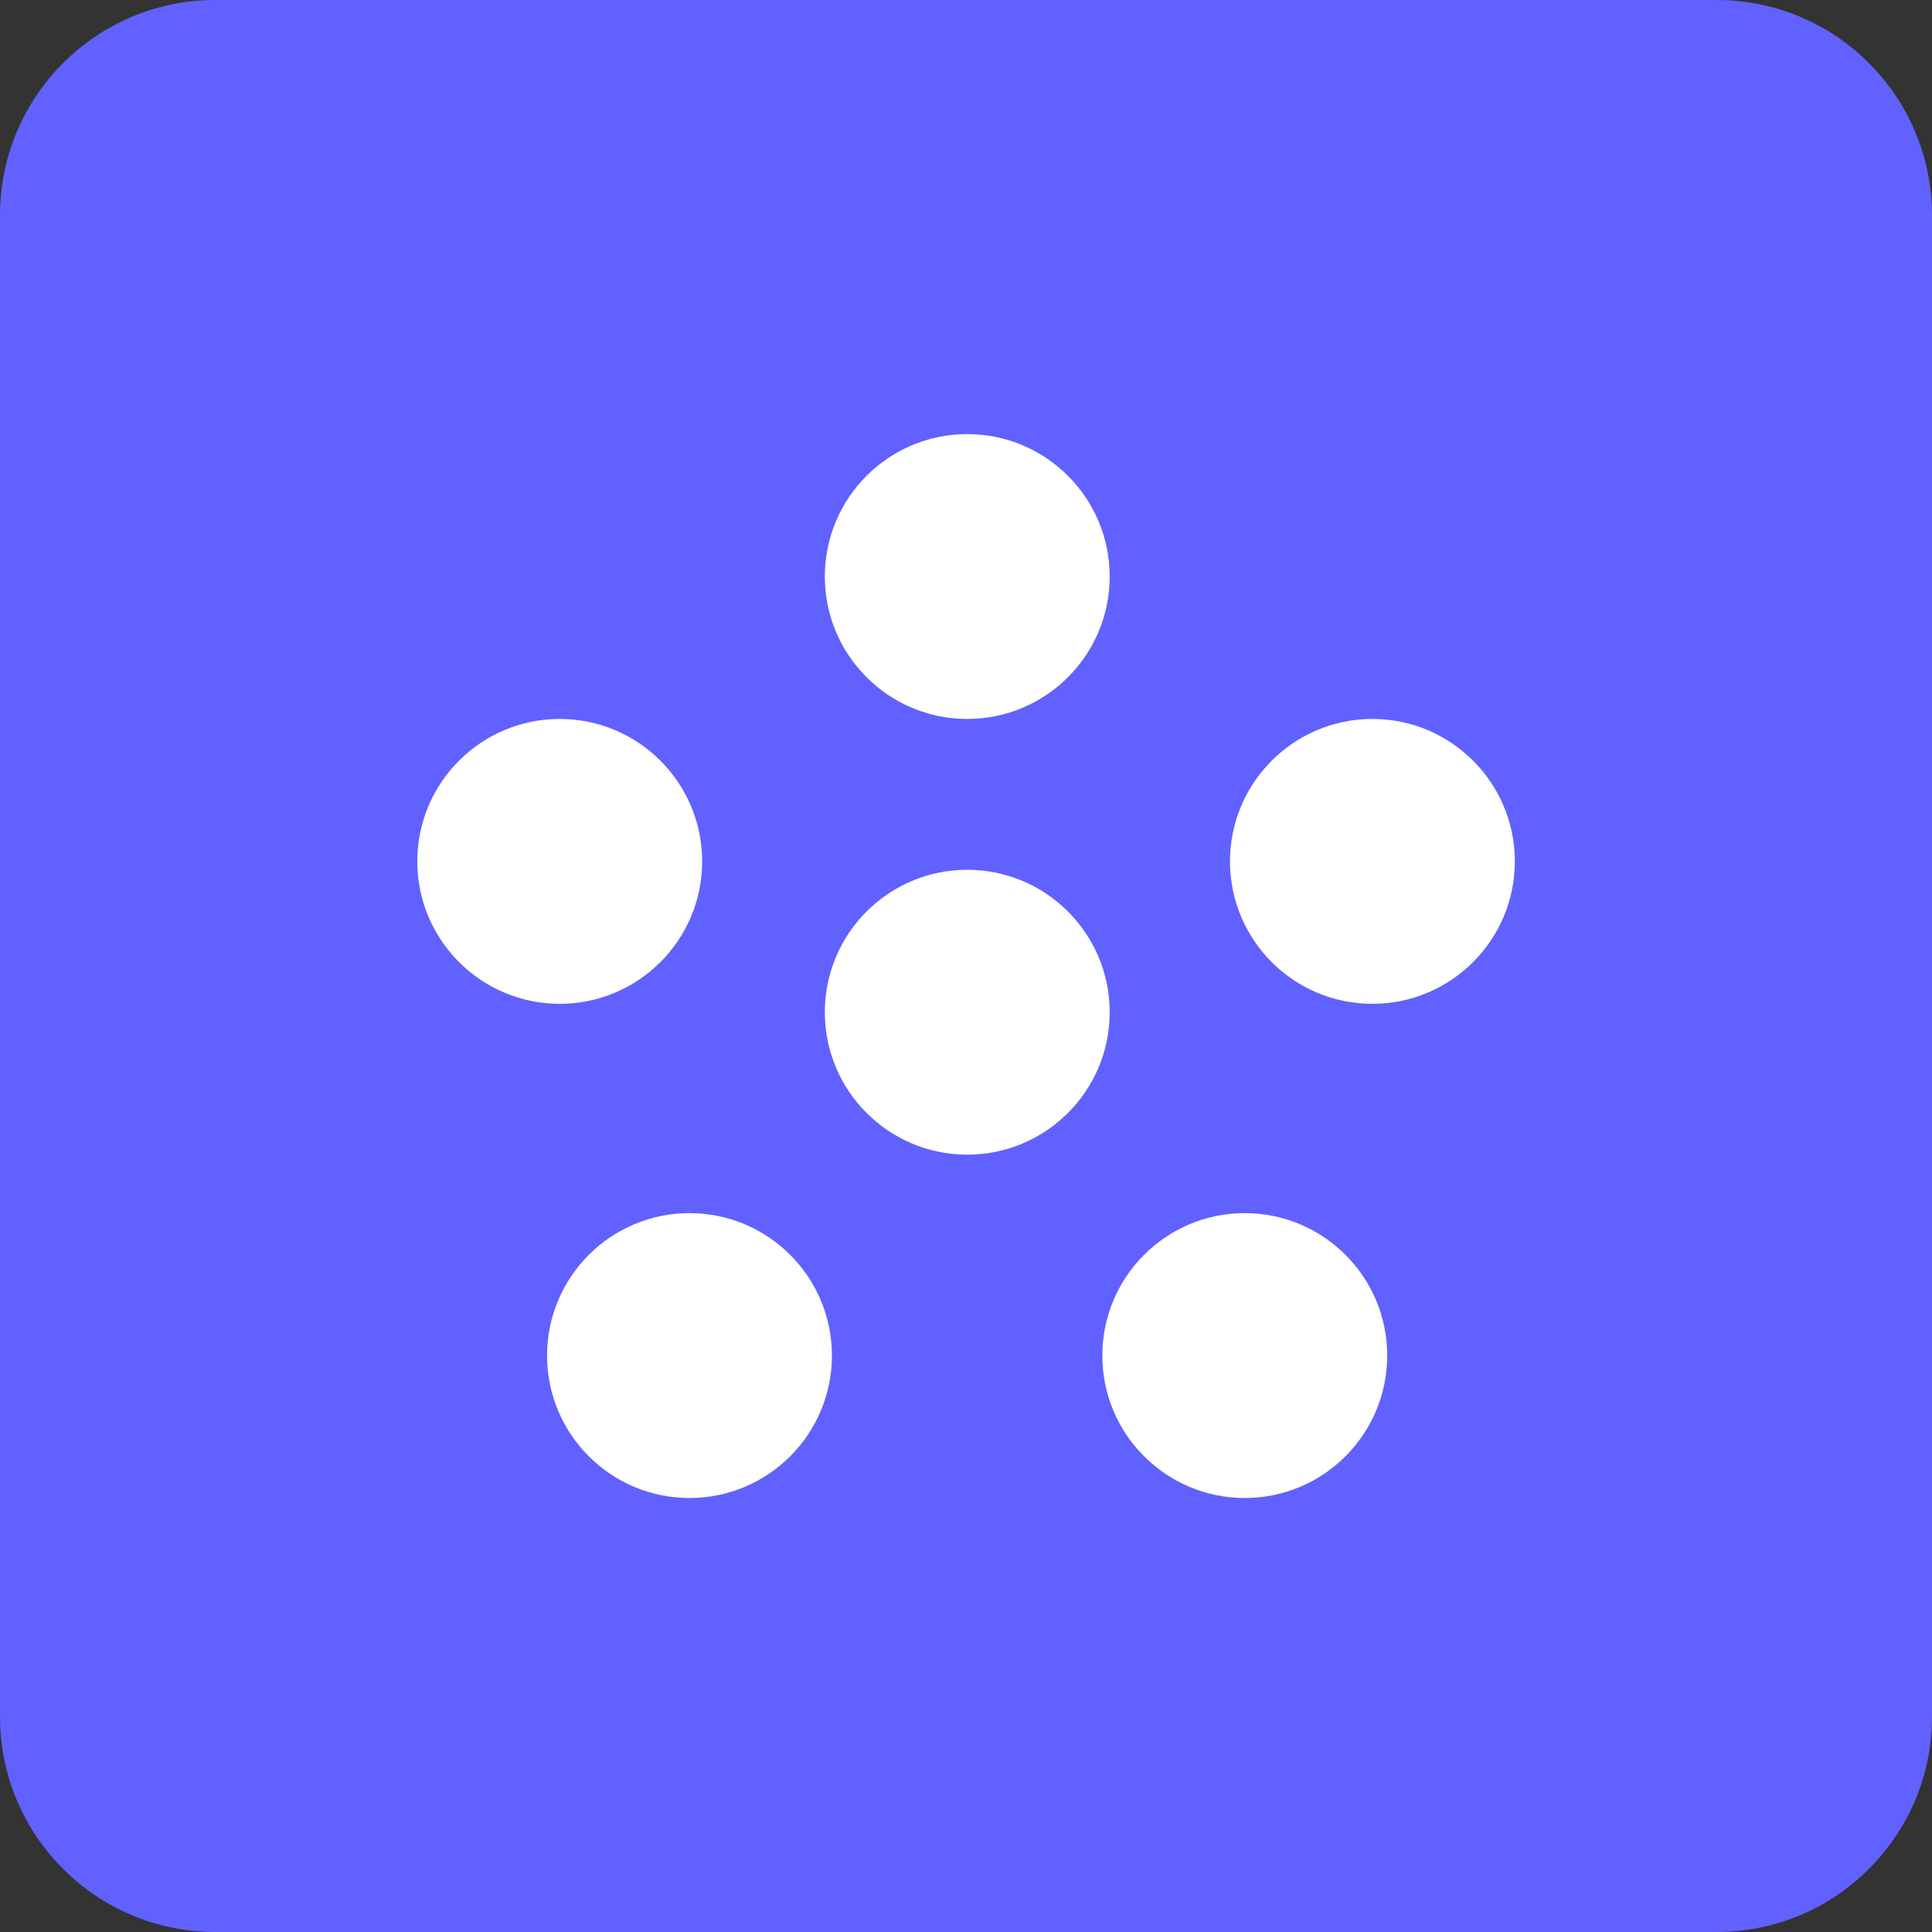 <svg width="80" height="80" viewBox="0 0 80 80" fill="none" xmlns="http://www.w3.org/2000/svg">
<rect x="0" y="0" width="80" height="80" fill="#333333" stroke="none"/>
<path d="M71.082 0H8.918C3.993 0 0 3.993 0 8.918V71.082C0 76.007 3.993 80 8.918 80H71.082C76.007 80 80 76.007 80 71.082V8.918C80 3.993 76.007 0 71.082 0Z" fill="#6161FF"/>
<path d="M40.052 47.812C43.307 47.812 45.95 45.169 45.95 41.914C45.95 38.658 43.307 36.016 40.052 36.016C36.796 36.016 34.154 38.658 34.154 41.914C34.154 45.169 36.796 47.812 40.052 47.812Z" fill="white"/>
<path d="M40.052 29.77C43.307 29.77 45.95 27.128 45.95 23.872C45.95 20.617 43.307 17.975 40.052 17.975C36.796 17.975 34.154 20.617 34.154 23.872C34.154 27.128 36.796 29.77 40.052 29.77Z" fill="white"/>
<path d="M23.177 41.566C26.432 41.566 29.075 38.923 29.075 35.668C29.075 32.413 26.432 29.77 23.177 29.77C19.922 29.77 17.279 32.413 17.279 35.668C17.279 38.923 19.922 41.566 23.177 41.566Z" fill="white"/>
<path d="M28.55 62.029C31.806 62.029 34.448 59.387 34.448 56.131C34.448 52.876 31.806 50.233 28.55 50.233C25.295 50.233 22.652 52.876 22.652 56.131C22.652 59.387 25.295 62.029 28.55 62.029Z" fill="white"/>
<path d="M51.543 62.029C54.799 62.029 57.441 59.387 57.441 56.131C57.441 52.876 54.803 50.233 51.543 50.233C48.283 50.233 45.645 52.876 45.645 56.131C45.645 59.387 48.288 62.029 51.543 62.029Z" fill="white"/>
<path d="M56.828 41.566C60.084 41.566 62.726 38.923 62.726 35.668C62.726 32.413 60.084 29.77 56.828 29.77C53.573 29.77 50.931 32.413 50.931 35.668C50.931 38.923 53.568 41.566 56.828 41.566Z" fill="white"/>
</svg>

